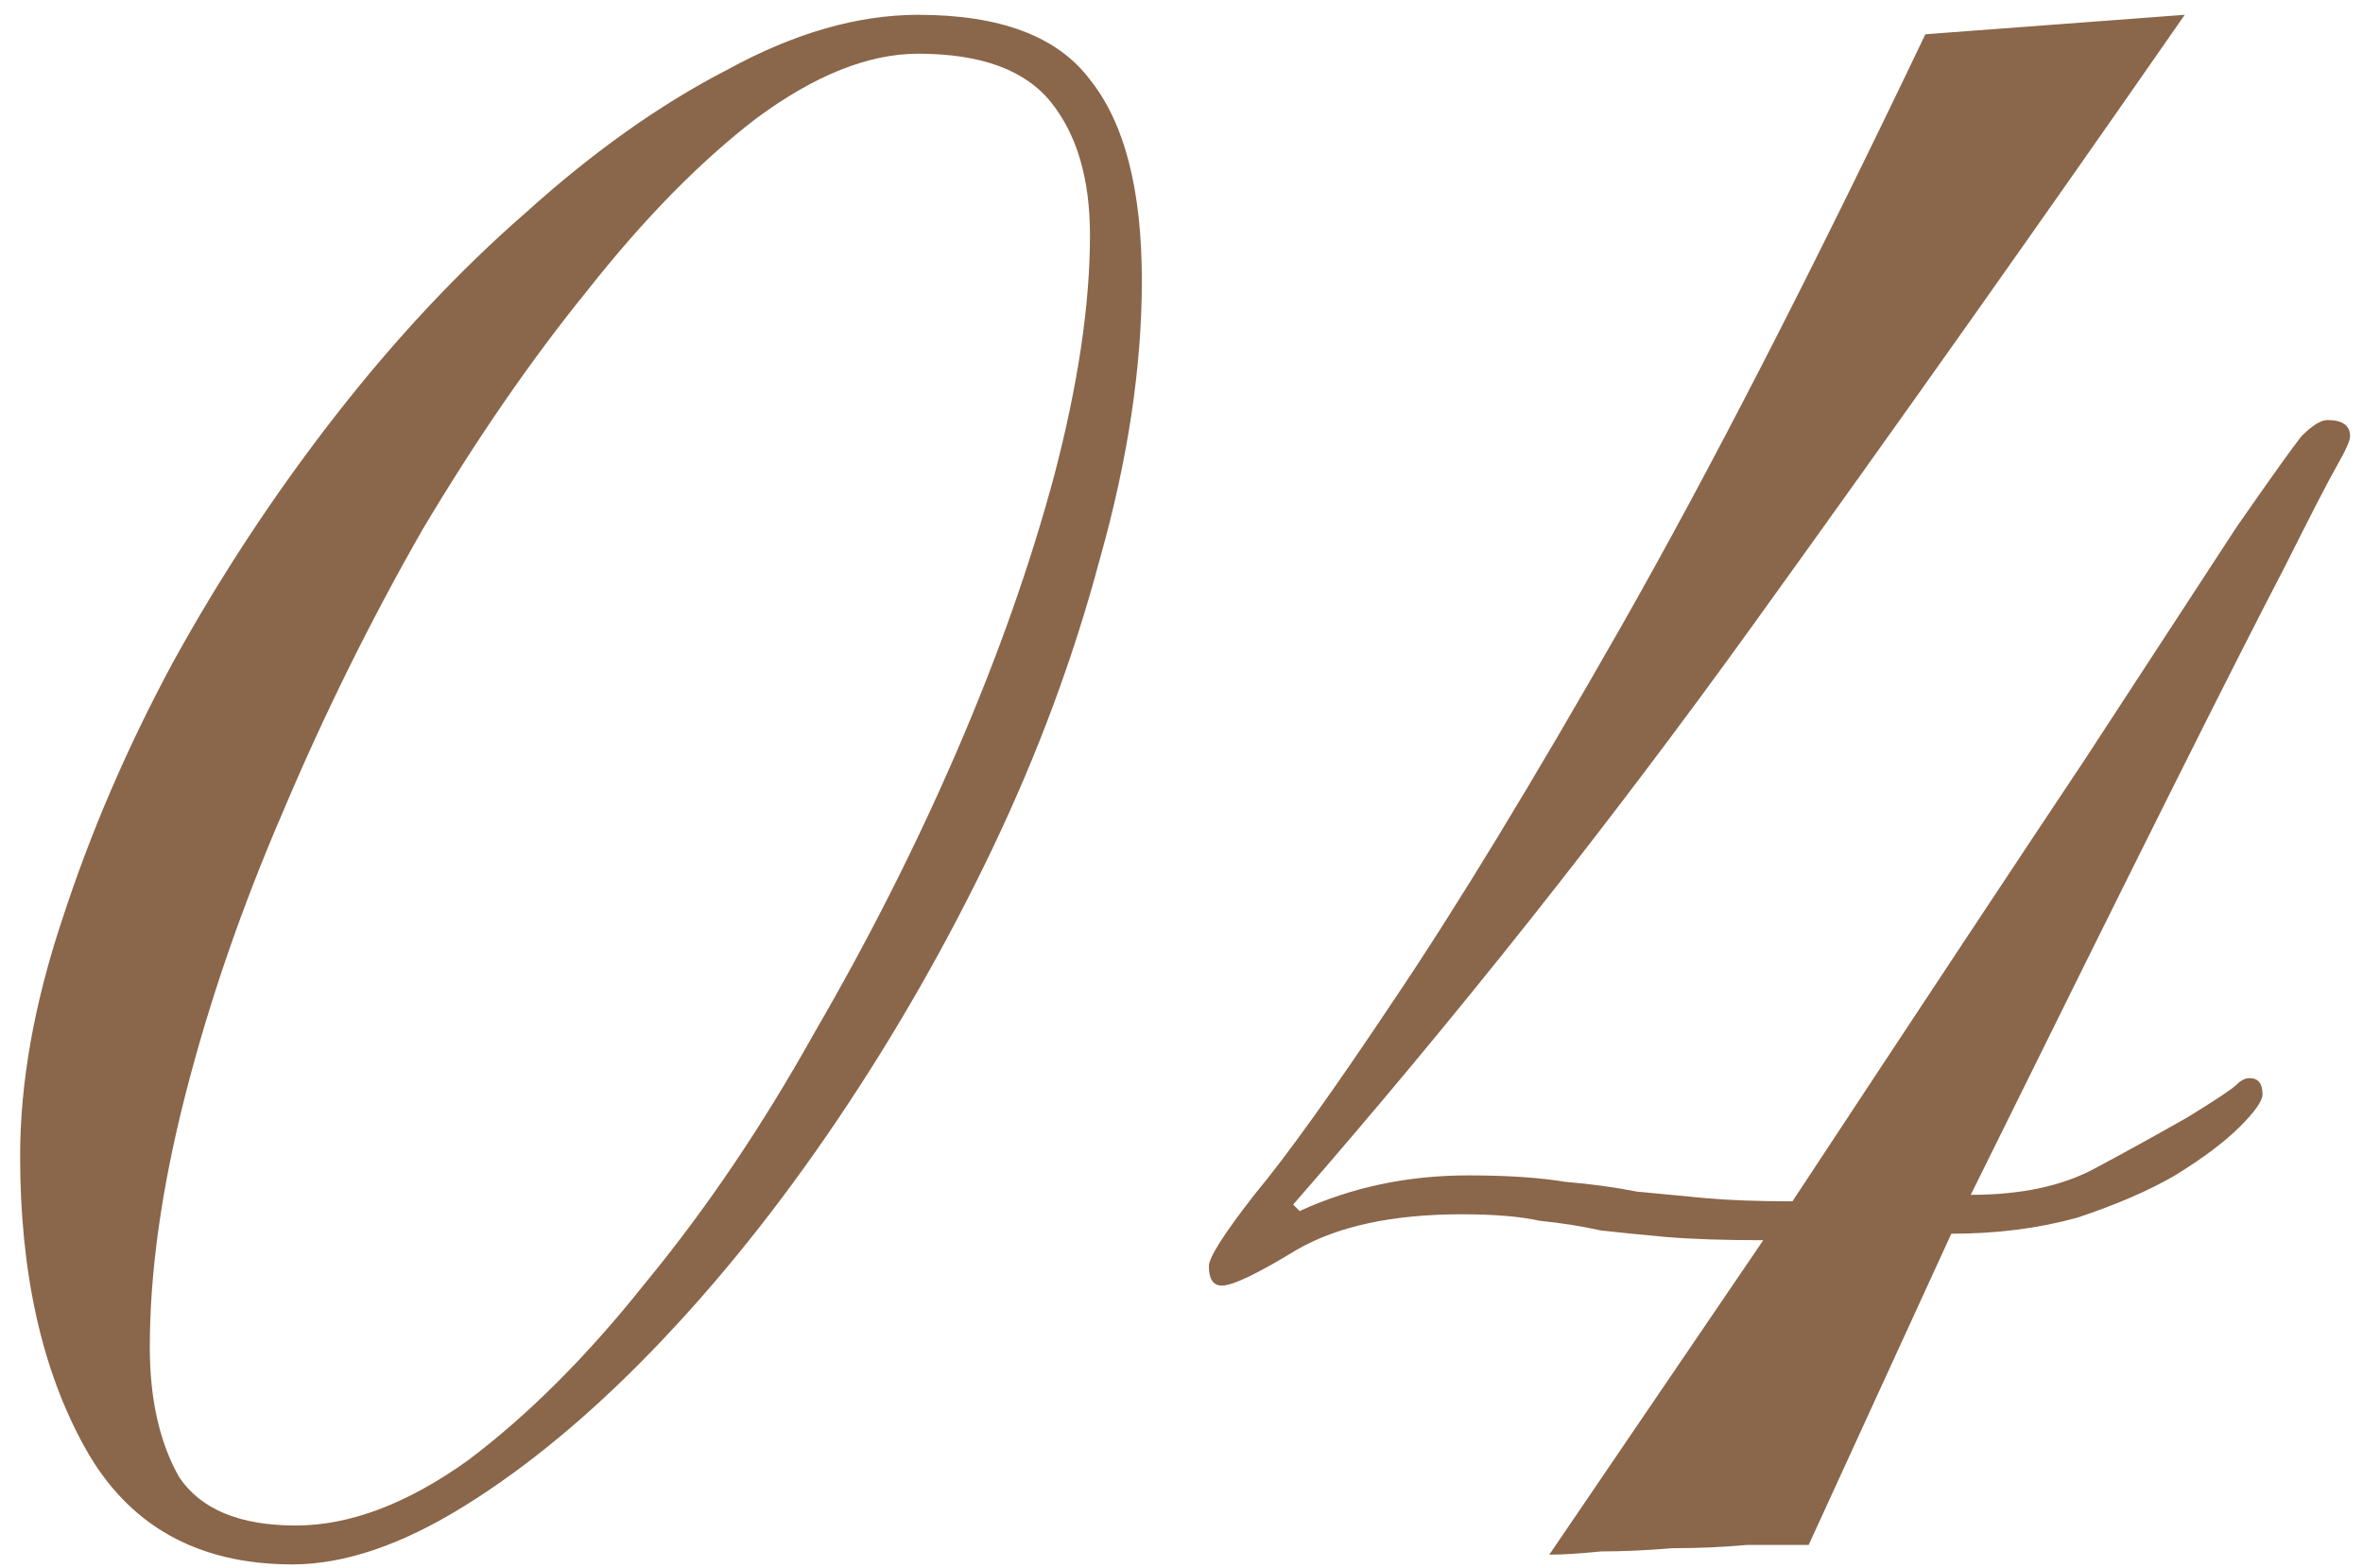 <?xml version="1.0" encoding="UTF-8"?> <svg xmlns="http://www.w3.org/2000/svg" width="104" height="69" viewBox="0 0 104 69" fill="none"><path d="M6.593 59.296C6.593 61.579 7.021 63.482 7.878 65.004C8.829 66.43 10.541 67.144 13.014 67.144C15.392 67.144 17.913 66.193 20.577 64.29C23.24 62.292 25.856 59.677 28.424 56.442C31.088 53.208 33.561 49.546 35.844 45.456C38.222 41.365 40.315 37.227 42.122 33.042C43.93 28.856 45.357 24.814 46.403 20.913C47.449 16.918 47.972 13.399 47.972 10.355C47.972 7.881 47.402 5.931 46.26 4.504C45.119 3.078 43.169 2.364 40.41 2.364C38.222 2.364 35.844 3.315 33.276 5.218C30.802 7.12 28.329 9.641 25.856 12.78C23.383 15.824 20.957 19.344 18.579 23.339C16.296 27.334 14.251 31.472 12.444 35.753C10.636 39.938 9.209 44.076 8.163 48.167C7.117 52.257 6.593 55.967 6.593 59.296ZM0.886 50.878C0.886 47.643 1.504 44.171 2.741 40.462C3.977 36.657 5.595 32.899 7.592 29.189C9.685 25.384 12.063 21.77 14.726 18.345C17.39 14.921 20.196 11.924 23.145 9.356C26.094 6.692 29.043 4.6 31.992 3.078C34.941 1.46 37.747 0.652 40.41 0.652C44.025 0.652 46.546 1.603 47.972 3.506C49.495 5.408 50.255 8.357 50.255 12.352C50.255 16.157 49.637 20.247 48.401 24.623C47.259 28.904 45.69 33.137 43.692 37.322C41.694 41.508 39.411 45.503 36.843 49.308C34.275 53.113 31.564 56.49 28.71 59.439C25.951 62.292 23.193 64.576 20.434 66.288C17.675 68 15.155 68.856 12.872 68.856C8.686 68.856 5.642 67.144 3.74 63.719C1.837 60.295 0.886 56.014 0.886 50.878ZM96.154 0.652C89.876 9.689 83.55 18.63 77.176 27.477C70.803 36.324 64.049 44.837 56.915 53.018L57.2 53.303C59.483 52.257 61.956 51.734 64.62 51.734C66.332 51.734 67.759 51.829 68.901 52.019C70.042 52.114 71.088 52.257 72.04 52.447C72.991 52.542 73.99 52.637 75.036 52.733C76.082 52.828 77.367 52.875 78.889 52.875C84.406 44.504 88.686 38.036 91.731 33.47C94.774 28.809 97.01 25.384 98.437 23.196C99.959 21.009 100.91 19.677 101.29 19.201C101.766 18.726 102.147 18.488 102.432 18.488C103.098 18.488 103.431 18.726 103.431 19.201C103.431 19.391 103.241 19.82 102.86 20.485C102.48 21.151 101.719 22.626 100.577 24.909C99.436 27.096 97.771 30.378 95.583 34.754C93.395 39.13 90.446 45.075 86.736 52.59C88.924 52.59 90.732 52.209 92.159 51.448C93.585 50.687 94.965 49.926 96.296 49.165C97.533 48.404 98.246 47.929 98.437 47.739C98.627 47.548 98.817 47.453 99.007 47.453C99.388 47.453 99.578 47.691 99.578 48.167C99.578 48.452 99.245 48.928 98.579 49.593C97.913 50.259 96.962 50.973 95.726 51.734C94.584 52.4 93.157 53.018 91.445 53.589C89.733 54.064 87.878 54.302 85.88 54.302L79.602 68C78.841 68 77.937 68 76.891 68C75.845 68.095 74.751 68.143 73.609 68.143C72.468 68.238 71.421 68.285 70.47 68.285C69.519 68.38 68.758 68.428 68.187 68.428L77.605 54.587C75.892 54.587 74.465 54.54 73.324 54.445C72.278 54.35 71.326 54.255 70.47 54.159C69.614 53.969 68.71 53.827 67.759 53.731C66.903 53.541 65.761 53.446 64.335 53.446C61.291 53.446 58.865 53.969 57.058 55.016C55.345 56.062 54.251 56.585 53.776 56.585C53.395 56.585 53.205 56.3 53.205 55.729C53.205 55.349 53.871 54.302 55.203 52.59C56.63 50.878 58.675 48.024 61.338 44.029C64.097 39.938 67.426 34.469 71.326 27.62C75.226 20.771 79.697 12.067 84.739 1.508L96.154 0.652Z" fill="#8A664A"></path></svg> 
